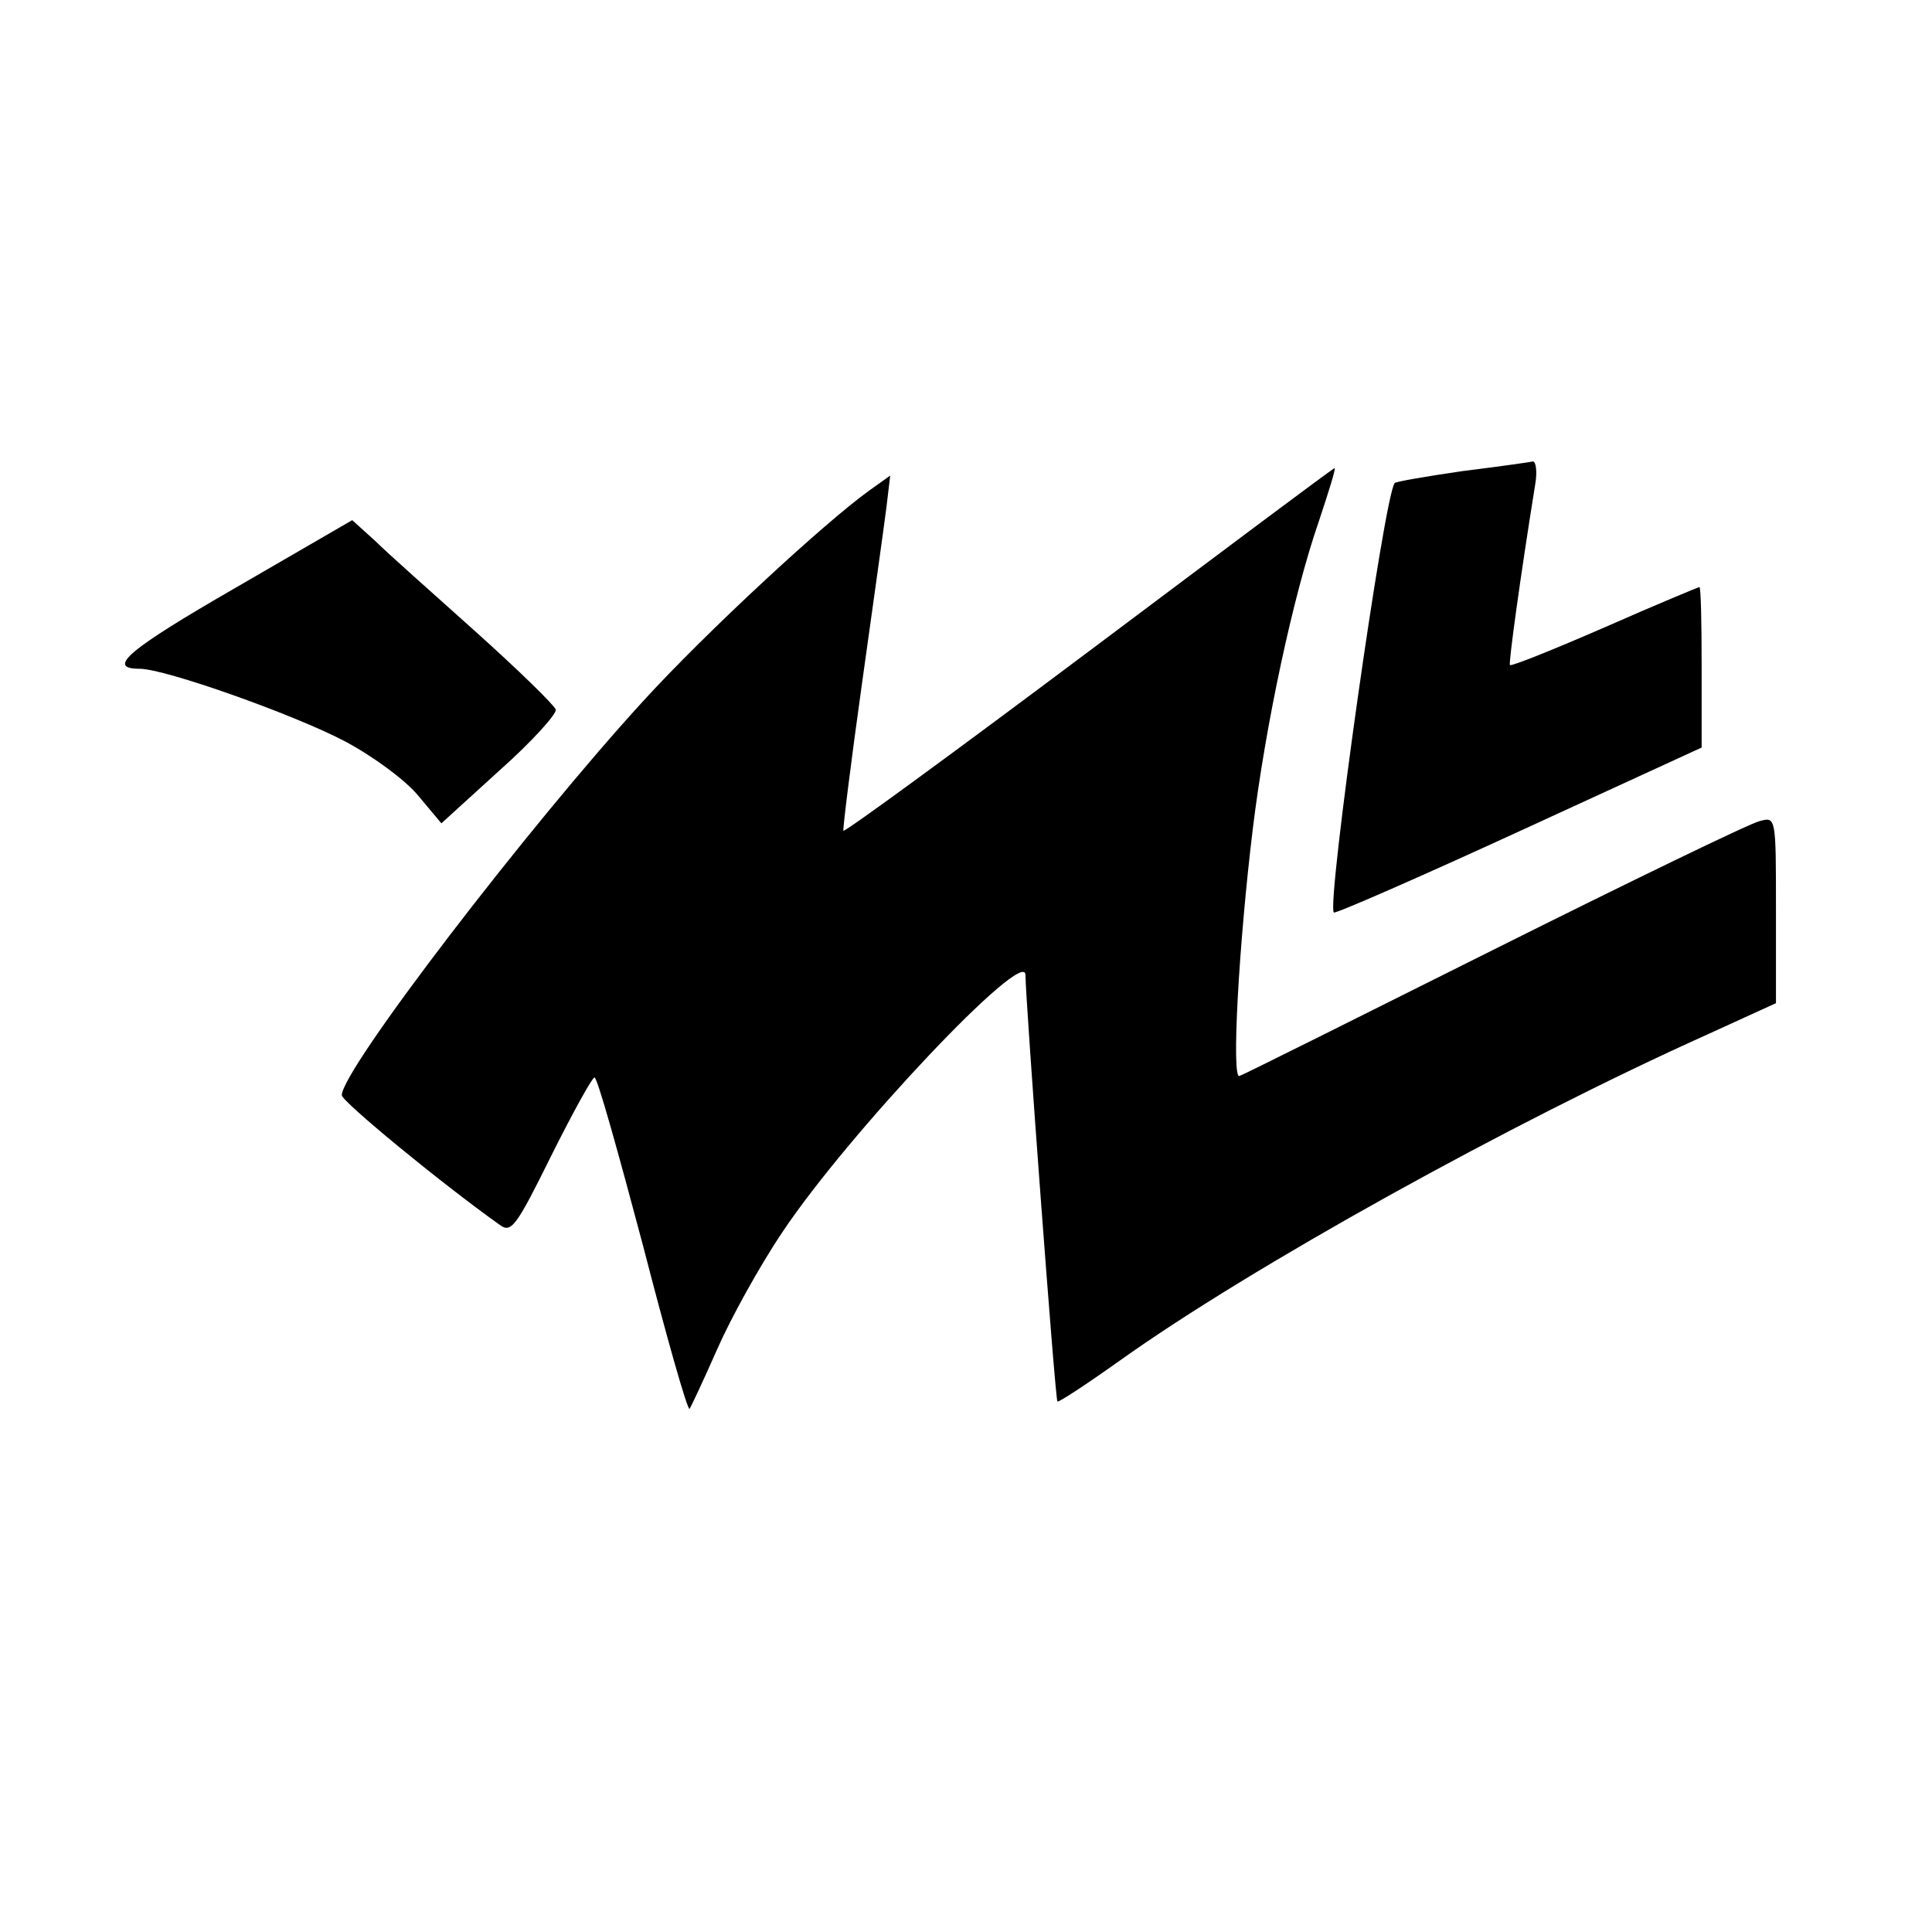 <?xml version="1.0" standalone="no"?>
<!DOCTYPE svg PUBLIC "-//W3C//DTD SVG 20010904//EN"
 "http://www.w3.org/TR/2001/REC-SVG-20010904/DTD/svg10.dtd">
<svg version="1.0" xmlns="http://www.w3.org/2000/svg"
 width="260pt" height="260pt" viewBox="0 0 260 260"
 preserveAspectRatio="xMidYMid meet">
<g transform="translate(0,260) scale(0.1,-0.1)"
fill="#000000" stroke="none">
<path d="M1968 1966 c-48 -7 -89 -14 -91 -16 -14 -15 -92 -567 -82 -578 2 -2
114 47 249 109 l246 113 0 108 c0 59 -1 108 -3 108 -1 0 -59 -24 -127 -54 -69
-30 -126 -53 -128 -51 -2 2 14 119 34 243 3 17 1 31 -3 31 -4 -1 -47 -7 -95
-13z"/>
<path d="M1466 1724 c-180 -135 -329 -244 -331 -242 -1 2 10 91 25 198 15 107
30 214 33 238 l5 42 -28 -20 c-60 -43 -220 -191 -304 -283 -154 -168 -407
-498 -406 -531 1 -9 132 -117 212 -174 16 -12 22 -4 70 93 29 58 55 105 58
105 4 0 32 -101 65 -225 32 -124 60 -223 63 -221 2 3 19 39 37 80 18 41 57
112 88 158 88 132 327 385 327 346 0 -32 40 -572 43 -574 1 -2 39 23 84 55
175 125 526 320 791 439 l92 42 0 125 c0 126 0 126 -22 120 -13 -3 -174 -81
-358 -173 -184 -92 -338 -169 -342 -170 -11 -5 -1 177 18 333 17 139 54 313
89 414 13 39 23 71 21 71 -2 0 -150 -111 -330 -246z"/>
<path d="M317 1809 c-144 -83 -175 -109 -129 -109 34 0 206 -61 275 -97 38
-20 83 -53 100 -74 l31 -37 78 71 c44 39 77 76 76 82 -2 6 -50 53 -108 105
-58 52 -119 106 -135 122 l-31 28 -157 -91z"/>
</g>
</svg>
